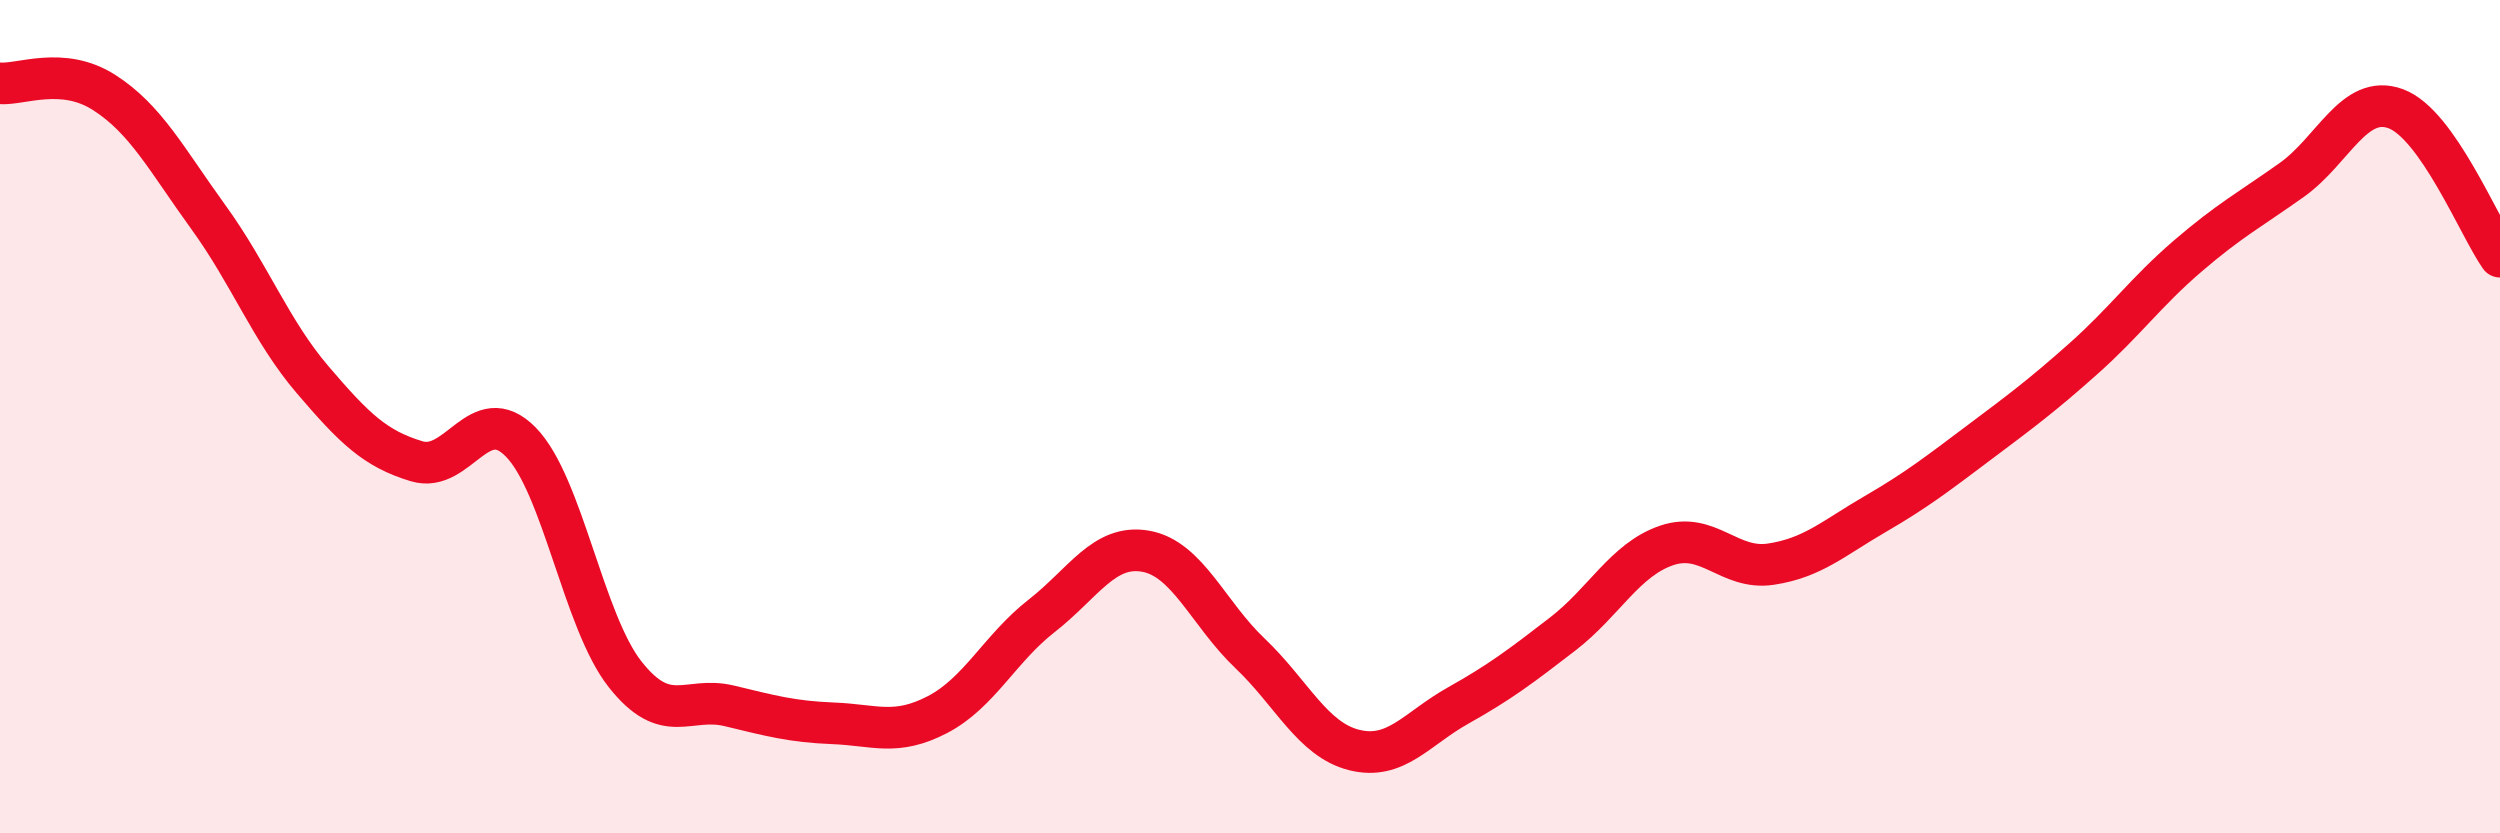 
    <svg width="60" height="20" viewBox="0 0 60 20" xmlns="http://www.w3.org/2000/svg">
      <path
        d="M 0,2 C 0.5,2.04 1.5,1.58 2.5,2.22 C 3.5,2.86 4,3.83 5,5.21 C 6,6.59 6.5,7.94 7.5,9.11 C 8.5,10.28 9,10.77 10,11.07 C 11,11.37 11.5,9.59 12.5,10.61 C 13.5,11.63 14,14.91 15,16.18 C 16,17.45 16.5,16.7 17.5,16.94 C 18.5,17.18 19,17.32 20,17.36 C 21,17.4 21.5,17.67 22.5,17.15 C 23.5,16.63 24,15.56 25,14.78 C 26,14 26.5,13.05 27.5,13.23 C 28.5,13.41 29,14.73 30,15.68 C 31,16.63 31.5,17.75 32.5,18 C 33.5,18.25 34,17.49 35,16.93 C 36,16.37 36.5,15.99 37.5,15.22 C 38.5,14.45 39,13.43 40,13.09 C 41,12.75 41.5,13.69 42.5,13.54 C 43.5,13.39 44,12.92 45,12.34 C 46,11.76 46.5,11.37 47.5,10.62 C 48.5,9.87 49,9.5 50,8.61 C 51,7.72 51.5,7.01 52.5,6.15 C 53.5,5.29 54,5.03 55,4.32 C 56,3.61 56.5,2.24 57.5,2.61 C 58.5,2.98 59.5,5.45 60,6.16L60 20L0 20Z"
        fill="#EB0A25"
        opacity="0.1"
        stroke-linecap="round"
        stroke-linejoin="round"
      />
      <path
        d="M 0,2 C 0.5,2.04 1.5,1.58 2.5,2.22 C 3.5,2.86 4,3.83 5,5.21 C 6,6.59 6.5,7.94 7.5,9.11 C 8.5,10.28 9,10.77 10,11.07 C 11,11.37 11.5,9.59 12.5,10.61 C 13.5,11.63 14,14.91 15,16.18 C 16,17.45 16.5,16.7 17.5,16.94 C 18.5,17.18 19,17.32 20,17.36 C 21,17.4 21.5,17.67 22.5,17.15 C 23.5,16.63 24,15.56 25,14.78 C 26,14 26.5,13.05 27.5,13.23 C 28.5,13.41 29,14.73 30,15.68 C 31,16.63 31.5,17.75 32.5,18 C 33.5,18.25 34,17.49 35,16.93 C 36,16.37 36.5,15.99 37.5,15.22 C 38.5,14.45 39,13.43 40,13.09 C 41,12.75 41.5,13.69 42.5,13.54 C 43.5,13.39 44,12.92 45,12.34 C 46,11.76 46.5,11.37 47.5,10.62 C 48.5,9.87 49,9.5 50,8.61 C 51,7.72 51.5,7.01 52.5,6.15 C 53.5,5.29 54,5.03 55,4.32 C 56,3.61 56.5,2.24 57.5,2.61 C 58.5,2.98 59.5,5.45 60,6.16"
        stroke="#EB0A25"
        stroke-width="1"
        fill="none"
        stroke-linecap="round"
        stroke-linejoin="round"
      />
    </svg>
  